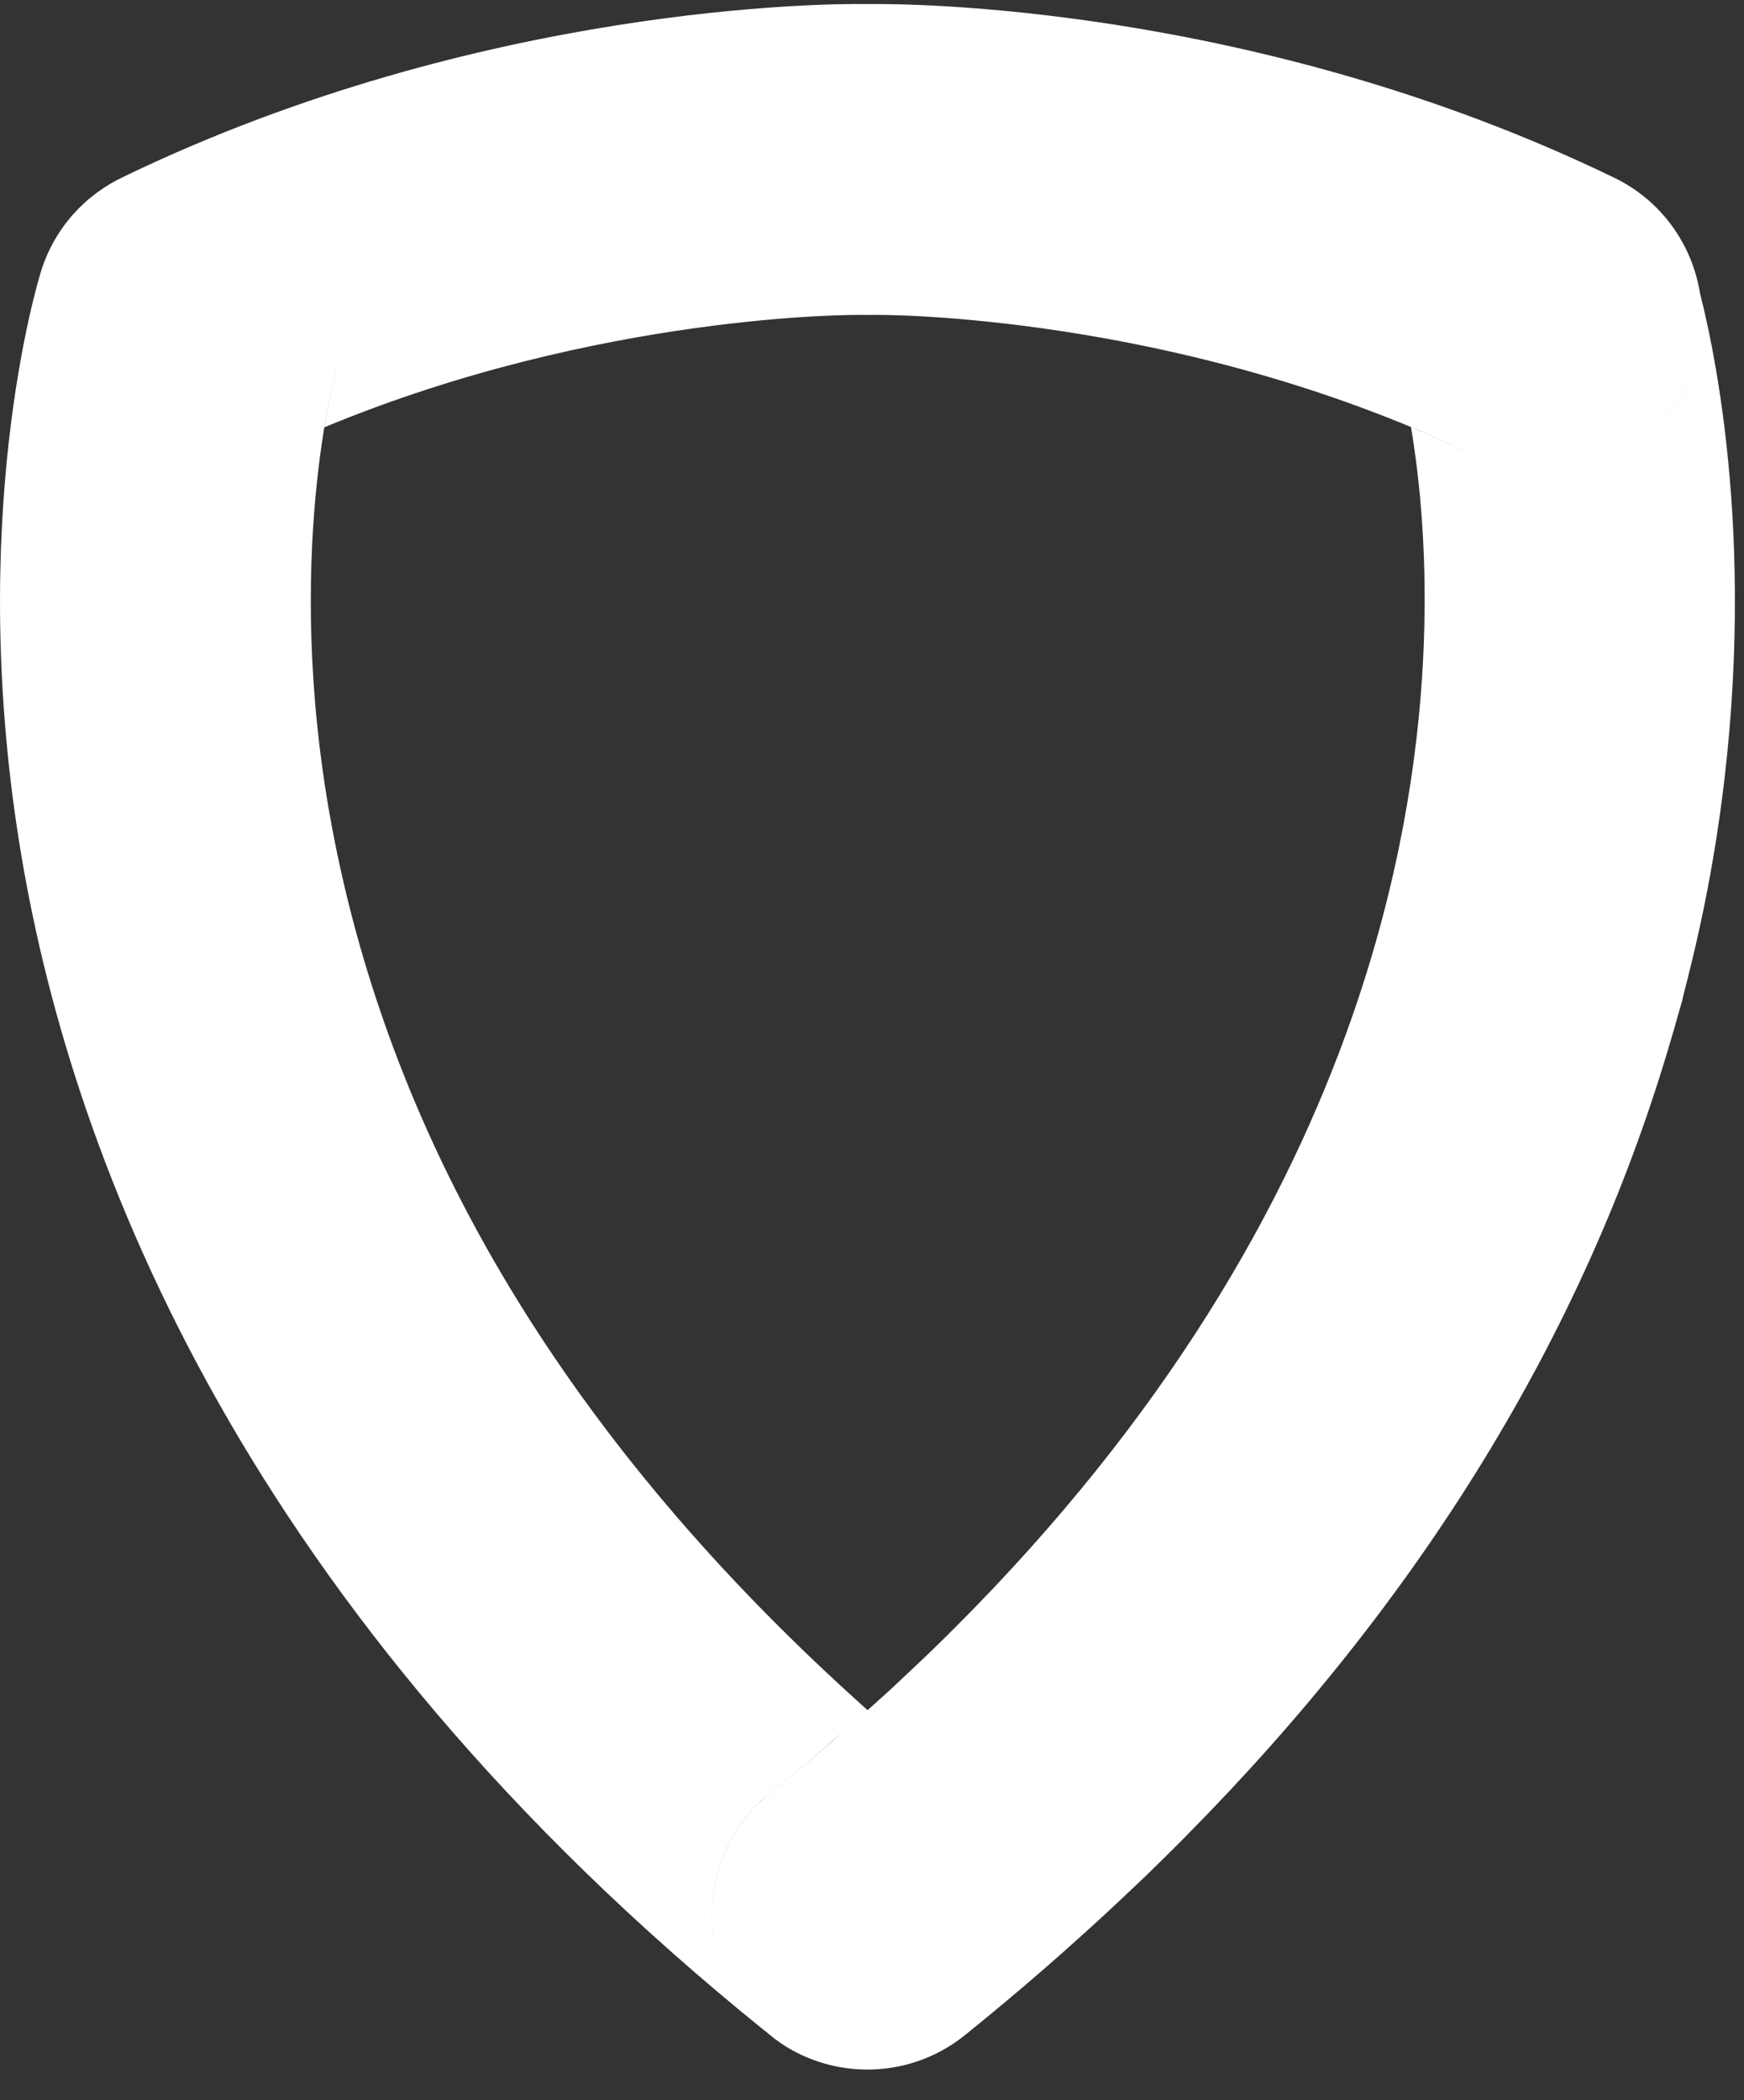 <svg width="49" height="59" viewBox="0 0 49 59" fill="none" xmlns="http://www.w3.org/2000/svg">
<rect x="0" y="0" width="49" height="59" fill="#333333" stroke="none"/>
<path fill-rule="evenodd" clip-rule="evenodd" d="M45.354 4.993C35.272 0.108 25.386 0.104 24.49 0.114H24.278C23.376 0.1 13.559 0.11 3.512 4.946L3.51 4.947C3.506 4.95 3.501 4.952 3.499 4.954C2.417 5.451 1.541 6.386 1.156 7.611C1.068 7.893 -0.998 14.624 0.613 24.111C2.062 32.636 6.865 45.261 21.502 57.064L21.503 57.059C21.432 56.998 21.363 56.934 21.296 56.868C21.352 56.923 21.41 56.977 21.469 57.029C21.664 57.203 21.868 57.363 22.085 57.497C22.225 57.582 22.367 57.659 22.513 57.727C22.806 57.864 23.11 57.968 23.423 58.037C23.734 58.106 24.054 58.141 24.373 58.141C25.332 58.141 26.297 57.827 27.104 57.18L27.104 57.18C27.108 57.176 27.113 57.171 27.119 57.167C27.688 56.711 28.236 56.252 28.776 55.794C28.896 55.691 29.015 55.588 29.135 55.485C29.206 55.424 29.276 55.363 29.348 55.302C29.697 54.999 30.039 54.695 30.376 54.39C30.86 53.956 31.332 53.516 31.798 53.074C31.843 53.031 31.888 52.988 31.933 52.946C32.024 52.86 32.115 52.775 32.203 52.69C32.58 52.326 32.948 51.959 33.314 51.591L33.316 51.588C39.927 44.908 44.468 37.512 46.858 29.51C46.972 29.134 47.081 28.76 47.182 28.393C47.194 28.346 47.208 28.301 47.222 28.255C47.237 28.206 47.251 28.157 47.265 28.108C47.271 28.082 47.276 28.055 47.281 28.029C47.285 28.008 47.29 27.986 47.295 27.965C47.652 26.608 47.928 25.317 48.132 24.111C49.483 16.154 48.249 10.135 47.763 8.235C47.545 6.875 46.688 5.639 45.354 4.993ZM47.567 10.377C47.513 10.528 47.451 10.678 47.379 10.826C47.082 11.438 46.661 11.95 46.161 12.346C46.662 11.95 47.083 11.438 47.38 10.826C47.451 10.678 47.513 10.528 47.567 10.377ZM44.028 13.251C43.836 13.276 43.643 13.29 43.448 13.29C42.879 13.29 42.305 13.178 41.753 12.944C42.305 13.178 42.88 13.29 43.448 13.29C43.642 13.29 43.836 13.276 44.028 13.251ZM41.417 12.788C33.054 8.78 24.667 8.843 24.587 8.847H24.208H24.167C24.099 8.843 16.849 8.793 9.114 12.004C9.299 10.882 9.483 10.242 9.486 10.232C9.955 8.741 9.583 7.187 8.637 6.081C9.583 7.187 9.955 8.742 9.486 10.232L9.484 10.236C9.437 10.403 7.942 15.671 9.302 23.1C10.975 32.233 16.048 40.608 24.375 48.043C24.268 48.139 24.161 48.234 24.053 48.329C24.392 48.031 24.728 47.732 25.053 47.434C25.108 47.383 25.162 47.331 25.216 47.28C25.261 47.237 25.306 47.194 25.352 47.152C25.795 46.738 26.232 46.323 26.65 45.908C26.671 45.886 26.692 45.865 26.713 45.843C26.735 45.822 26.756 45.8 26.779 45.778C32.766 39.806 36.147 33.848 37.989 28.565C37.99 28.564 37.99 28.562 37.99 28.562C40.615 21.039 40.13 14.884 39.644 12C40.233 12.244 40.825 12.505 41.417 12.788ZM23.653 48.68C23 49.249 22.331 49.813 21.638 50.368C20.052 51.641 19.589 53.793 20.386 55.565C19.654 53.935 19.988 51.985 21.279 50.692C21.283 50.688 21.287 50.684 21.291 50.679C21.295 50.675 21.299 50.671 21.304 50.667C21.312 50.657 21.323 50.648 21.333 50.64C21.337 50.637 21.341 50.633 21.346 50.63C21.439 50.54 21.535 50.452 21.638 50.37C21.641 50.367 21.643 50.365 21.646 50.363C22.243 49.884 22.819 49.403 23.38 48.922C23.456 48.857 23.529 48.791 23.602 48.726C23.619 48.711 23.636 48.696 23.653 48.68Z" fill="white"/>
</svg>
